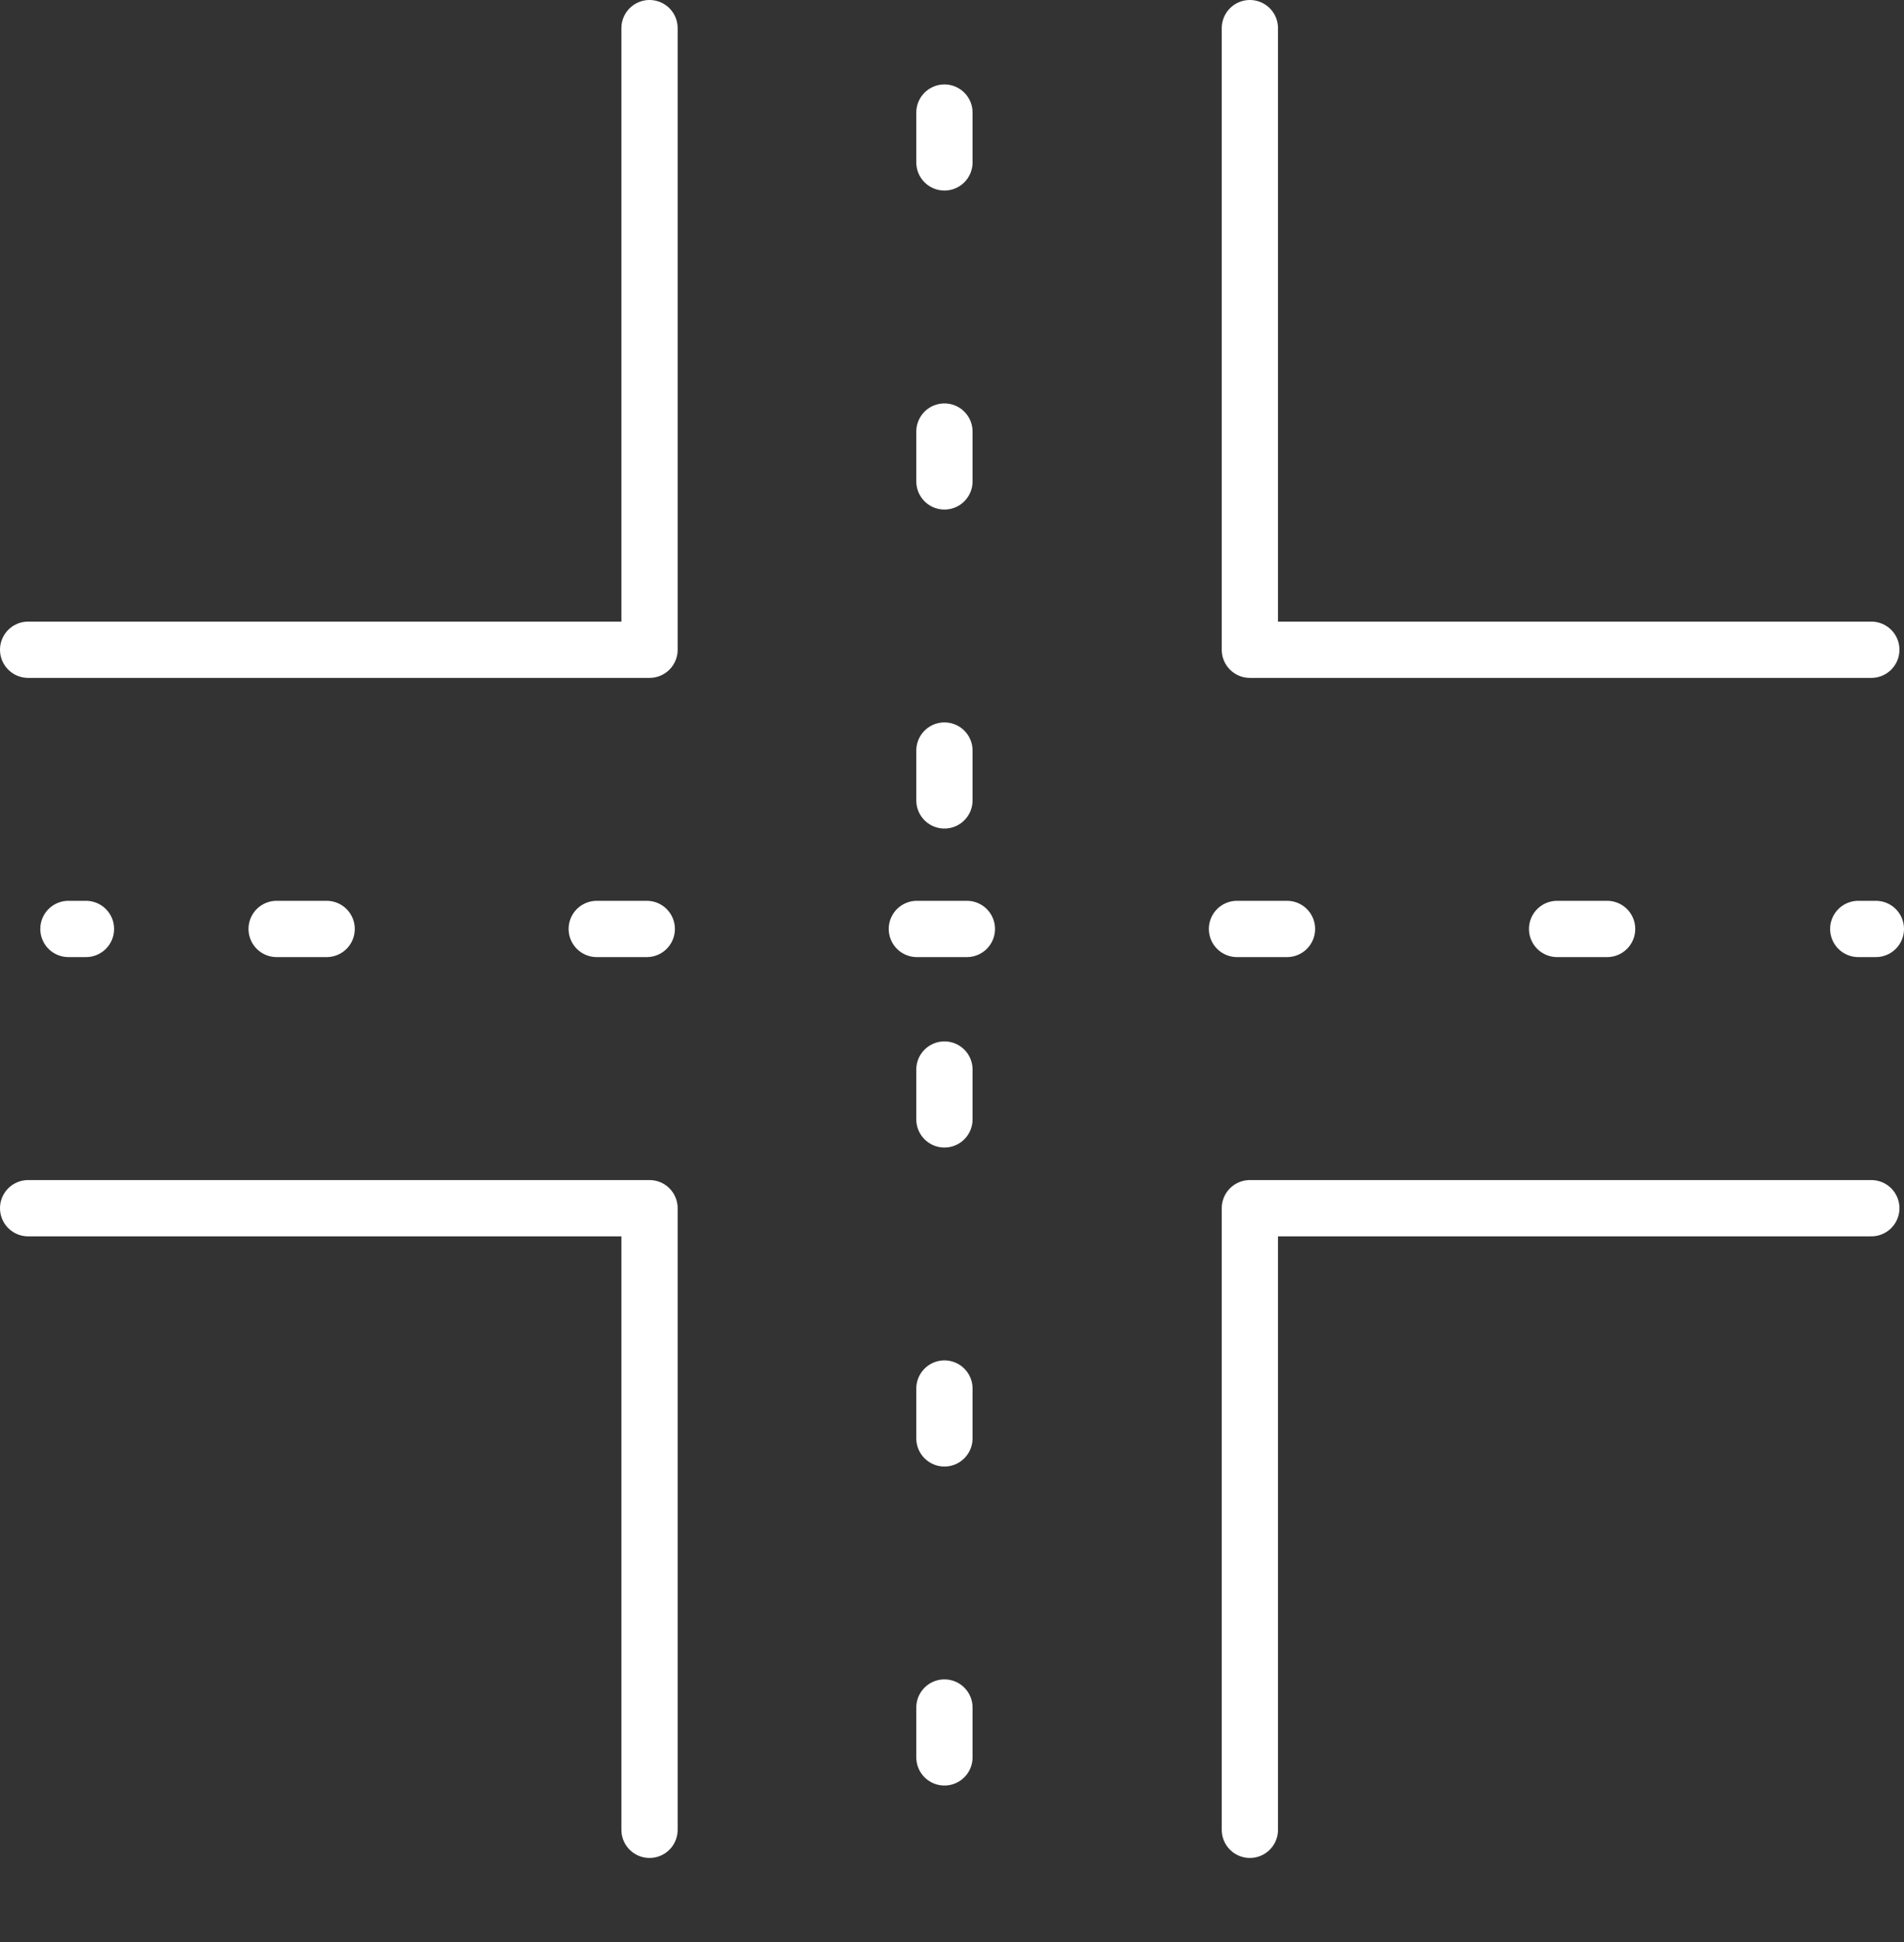 <svg xmlns="http://www.w3.org/2000/svg" viewBox="0 0 338.43 345.13"><rect x="0" y="0" width="338.43" height="345.13" fill="#333333" stroke="none"/><defs><style>.cls-1,.cls-2,.cls-3{fill:none;stroke:#fff;stroke-linecap:round;stroke-linejoin:round;stroke-width:10px;}.cls-2{stroke-dasharray:8.86 47.82;}.cls-3{stroke-dasharray:8.89 48.01;}</style></defs><g id="レイヤー_2" data-name="レイヤー 2"><g id="OBJECTS"><polyline class="cls-1" points="115.45 5 115.45 115.45 5 115.45"/><polyline class="cls-1" points="5 214.68 115.45 214.68 115.45 325.13"/><polyline class="cls-1" points="332.62 115.45 222.16 115.45 222.16 5"/><polyline class="cls-1" points="222.16 325.13 222.16 214.68 332.62 214.68"/><line class="cls-2" x1="167.87" y1="20" x2="167.87" y2="340.13"/><line class="cls-1" x1="12.16" y1="165.06" x2="15.28" y2="165.06"/><line class="cls-3" x1="49.17" y1="165.06" x2="313.36" y2="165.06"/><line class="cls-1" x1="330.3" y1="165.06" x2="333.43" y2="165.06"/></g></g></svg>